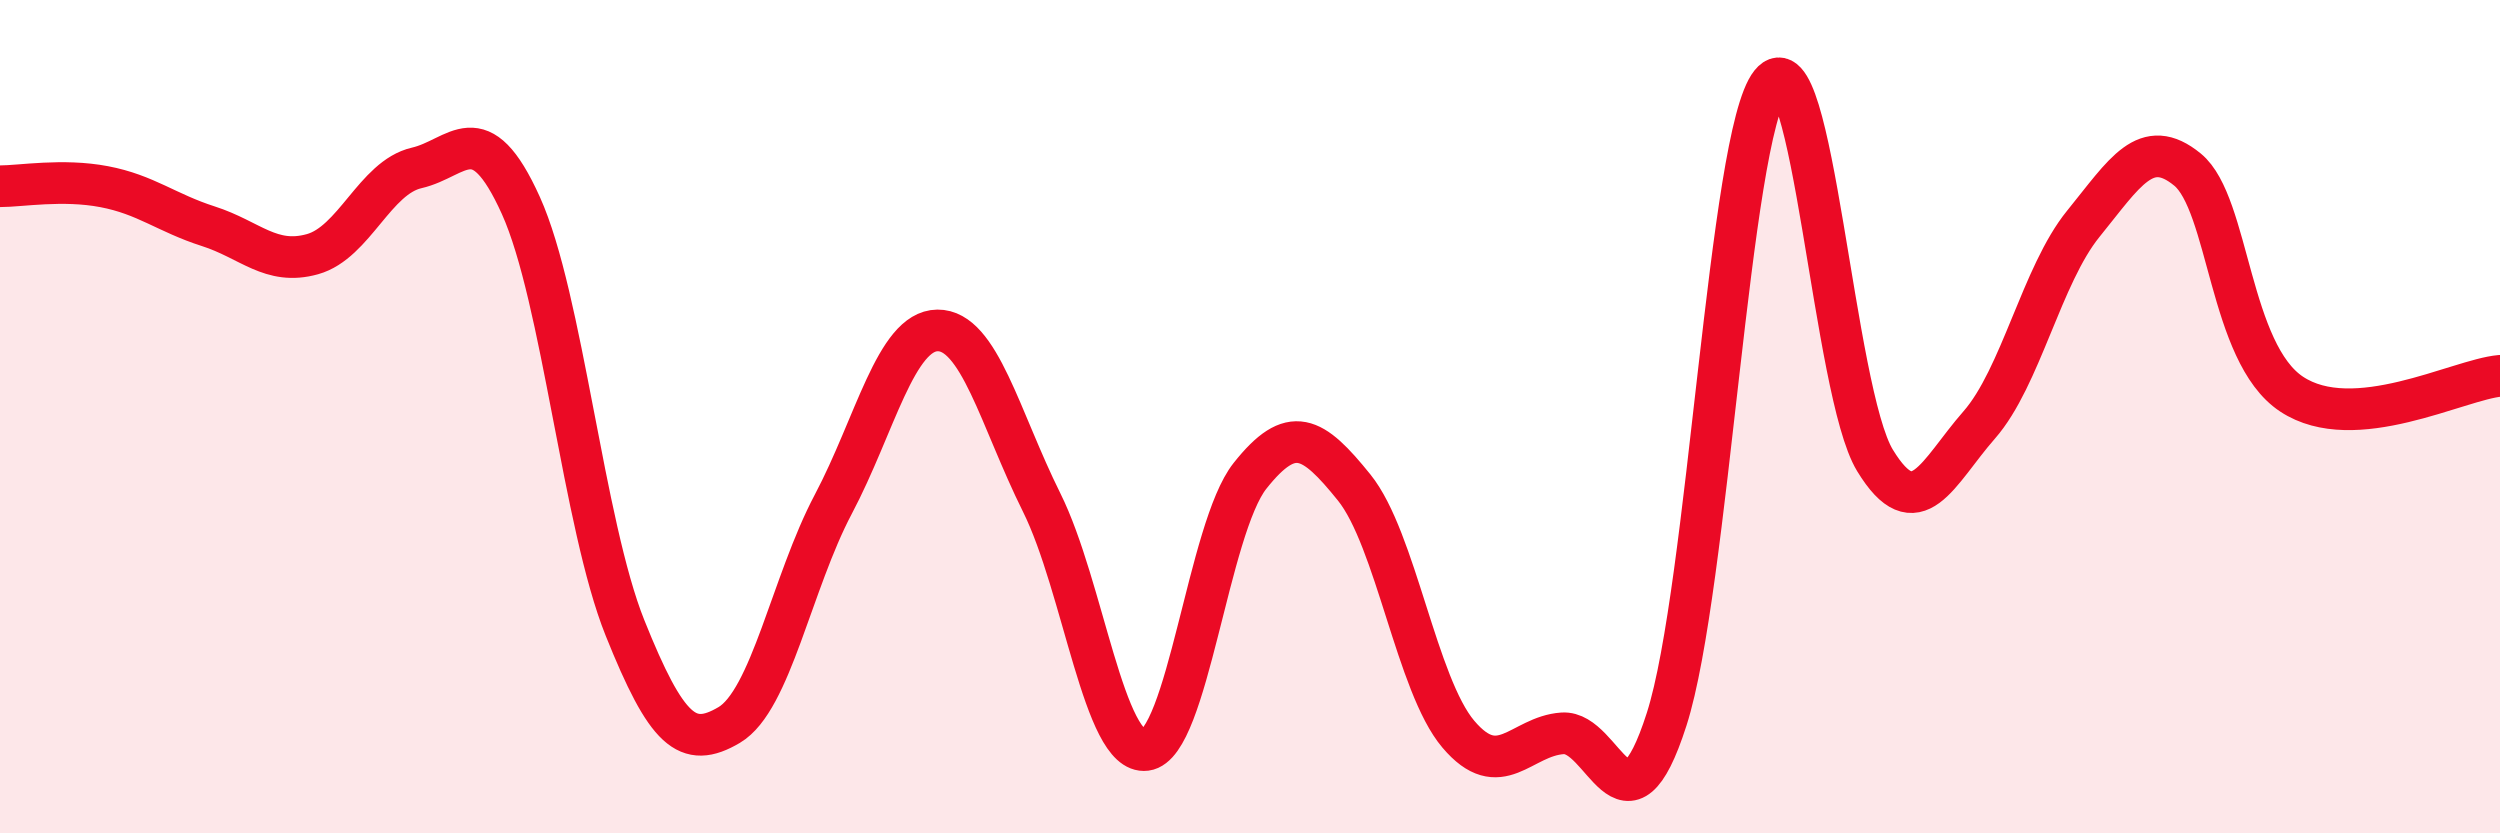 
    <svg width="60" height="20" viewBox="0 0 60 20" xmlns="http://www.w3.org/2000/svg">
      <path
        d="M 0,4.47 C 0.5,4.47 1.5,4.29 2.5,4.48 C 3.5,4.67 4,5.11 5,5.43 C 6,5.75 6.5,6.38 7.5,6.1 C 8.5,5.82 9,4.26 10,4.03 C 11,3.8 11.5,2.72 12.5,4.93 C 13.5,7.14 14,12.58 15,15.07 C 16,17.56 16.5,17.99 17.5,17.4 C 18.5,16.81 19,13.99 20,12.1 C 21,10.21 21.5,7.94 22.5,7.93 C 23.5,7.92 24,10.05 25,12.06 C 26,14.07 26.5,18.13 27.5,18 C 28.5,17.87 29,12.68 30,11.42 C 31,10.16 31.5,10.46 32.5,11.7 C 33.5,12.94 34,16.44 35,17.62 C 36,18.8 36.5,17.67 37.5,17.6 C 38.5,17.53 39,20.38 40,17.26 C 41,14.14 41.5,3.24 42.5,2 C 43.5,0.76 44,9.41 45,11.05 C 46,12.69 46.5,11.34 47.5,10.2 C 48.5,9.06 49,6.6 50,5.37 C 51,4.14 51.5,3.25 52.5,4.07 C 53.5,4.89 53.5,8.47 55,9.46 C 56.5,10.45 59,9.11 60,9.02L60 20L0 20Z"
        fill="#EB0A25"
        opacity="0.1"
        stroke-linecap="round"
        stroke-linejoin="round"
      />
      <path
        d="M 0,4.47 C 0.5,4.47 1.5,4.29 2.5,4.48 C 3.5,4.67 4,5.11 5,5.43 C 6,5.75 6.5,6.38 7.5,6.1 C 8.5,5.82 9,4.26 10,4.03 C 11,3.8 11.5,2.72 12.5,4.93 C 13.5,7.14 14,12.58 15,15.07 C 16,17.56 16.5,17.99 17.5,17.4 C 18.5,16.81 19,13.99 20,12.1 C 21,10.21 21.5,7.94 22.5,7.93 C 23.5,7.92 24,10.05 25,12.06 C 26,14.07 26.5,18.13 27.5,18 C 28.5,17.87 29,12.68 30,11.42 C 31,10.16 31.5,10.46 32.5,11.7 C 33.5,12.94 34,16.44 35,17.62 C 36,18.8 36.5,17.67 37.5,17.6 C 38.5,17.53 39,20.38 40,17.26 C 41,14.14 41.5,3.24 42.5,2 C 43.5,0.76 44,9.41 45,11.05 C 46,12.69 46.5,11.34 47.5,10.2 C 48.5,9.06 49,6.6 50,5.37 C 51,4.14 51.5,3.25 52.5,4.07 C 53.5,4.89 53.5,8.47 55,9.46 C 56.5,10.45 59,9.11 60,9.02"
        stroke="#EB0A25"
        stroke-width="1"
        fill="none"
        stroke-linecap="round"
        stroke-linejoin="round"
      />
    </svg>
  
